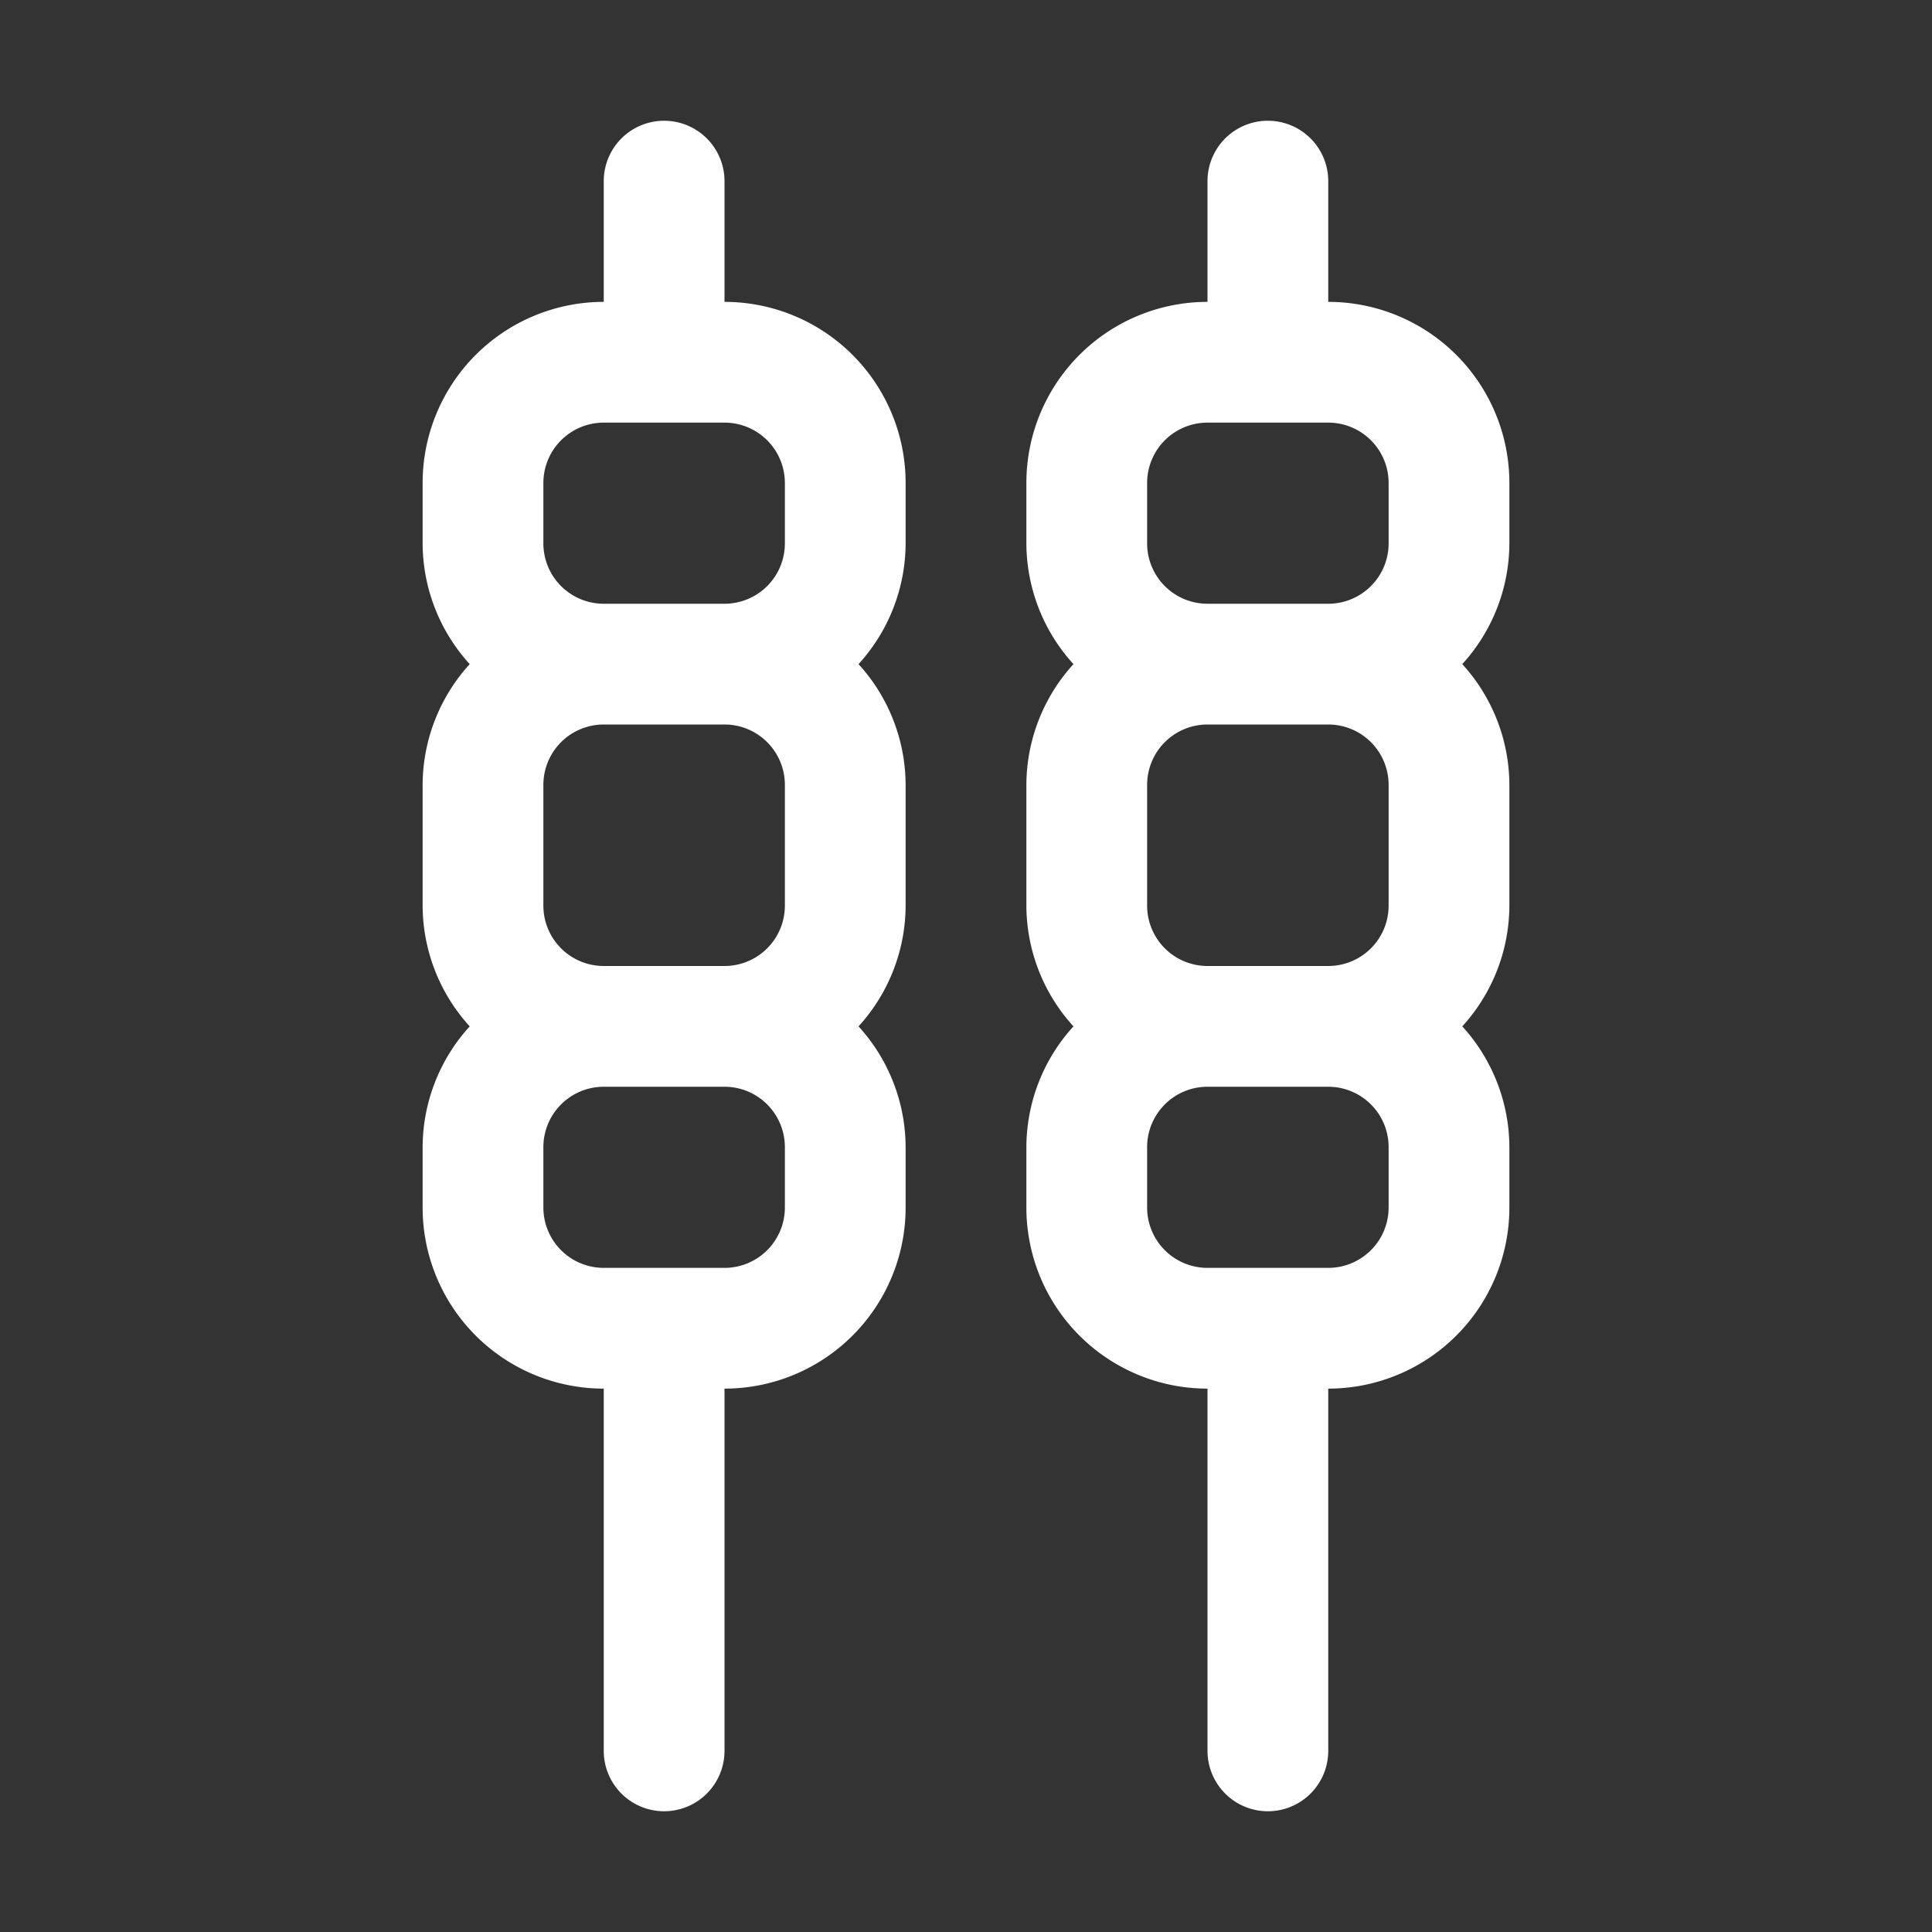 <svg class="" xml:space="preserve" style="enable-background:new 0 0 512 512" viewBox="0 0 32 32" y="0" x="0" height="512" width="512" xmlns:xlink="http://www.w3.org/1999/xlink" version="1.1" xmlns="http://www.w3.org/2000/svg"><rect x="0" y="0" width="32" height="32" fill="#333333" stroke="none"/><g><g data-sanitized-data-name="Layer 2" data-name="Layer 2"><path class="" data-sanitized-data-original="#000000" data-original="#000000" opacity="1" fill="#ffffff" d="M25 8a3 3 0 0 0-3-3V3a1 1 0 0 0-2 0v2a3 3 0 0 0-3 3v1a2.981 2.981 0 0 0 .78 2 2.981 2.981 0 0 0-.78 2v2a2.981 2.981 0 0 0 .78 2 2.981 2.981 0 0 0-.78 2v1a3 3 0 0 0 3 3v6a1 1 0 0 0 2 0v-6a3 3 0 0 0 3-3v-1a2.981 2.981 0 0 0-.78-2 2.981 2.981 0 0 0 .78-2v-2a2.981 2.981 0 0 0-.78-2A2.981 2.981 0 0 0 25 9Zm-6 0a1 1 0 0 1 1-1h2a1 1 0 0 1 1 1v1a1 1 0 0 1-1 1h-2a1 1 0 0 1-1-1Zm4 5v2a1 1 0 0 1-1 1h-2a1 1 0 0 1-1-1v-2a1 1 0 0 1 1-1h2a1 1 0 0 1 1 1Zm0 7a1 1 0 0 1-1 1h-2a1 1 0 0 1-1-1v-1a1 1 0 0 1 1-1h2a1 1 0 0 1 1 1ZM12 5V3a1 1 0 0 0-2 0v2a3 3 0 0 0-3 3v1a2.981 2.981 0 0 0 .78 2A2.981 2.981 0 0 0 7 13v2a2.981 2.981 0 0 0 .78 2A2.981 2.981 0 0 0 7 19v1a3 3 0 0 0 3 3v6a1 1 0 0 0 2 0v-6a3 3 0 0 0 3-3v-1a2.981 2.981 0 0 0-.78-2 2.981 2.981 0 0 0 .78-2v-2a2.981 2.981 0 0 0-.78-2A2.981 2.981 0 0 0 15 9V8a3 3 0 0 0-3-3ZM9 8a1 1 0 0 1 1-1h2a1 1 0 0 1 1 1v1a1 1 0 0 1-1 1h-2a1 1 0 0 1-1-1Zm4 5v2a1 1 0 0 1-1 1h-2a1 1 0 0 1-1-1v-2a1 1 0 0 1 1-1h2a1 1 0 0 1 1 1Zm0 7a1 1 0 0 1-1 1h-2a1 1 0 0 1-1-1v-1a1 1 0 0 1 1-1h2a1 1 0 0 1 1 1Z"></path></g></g></svg>